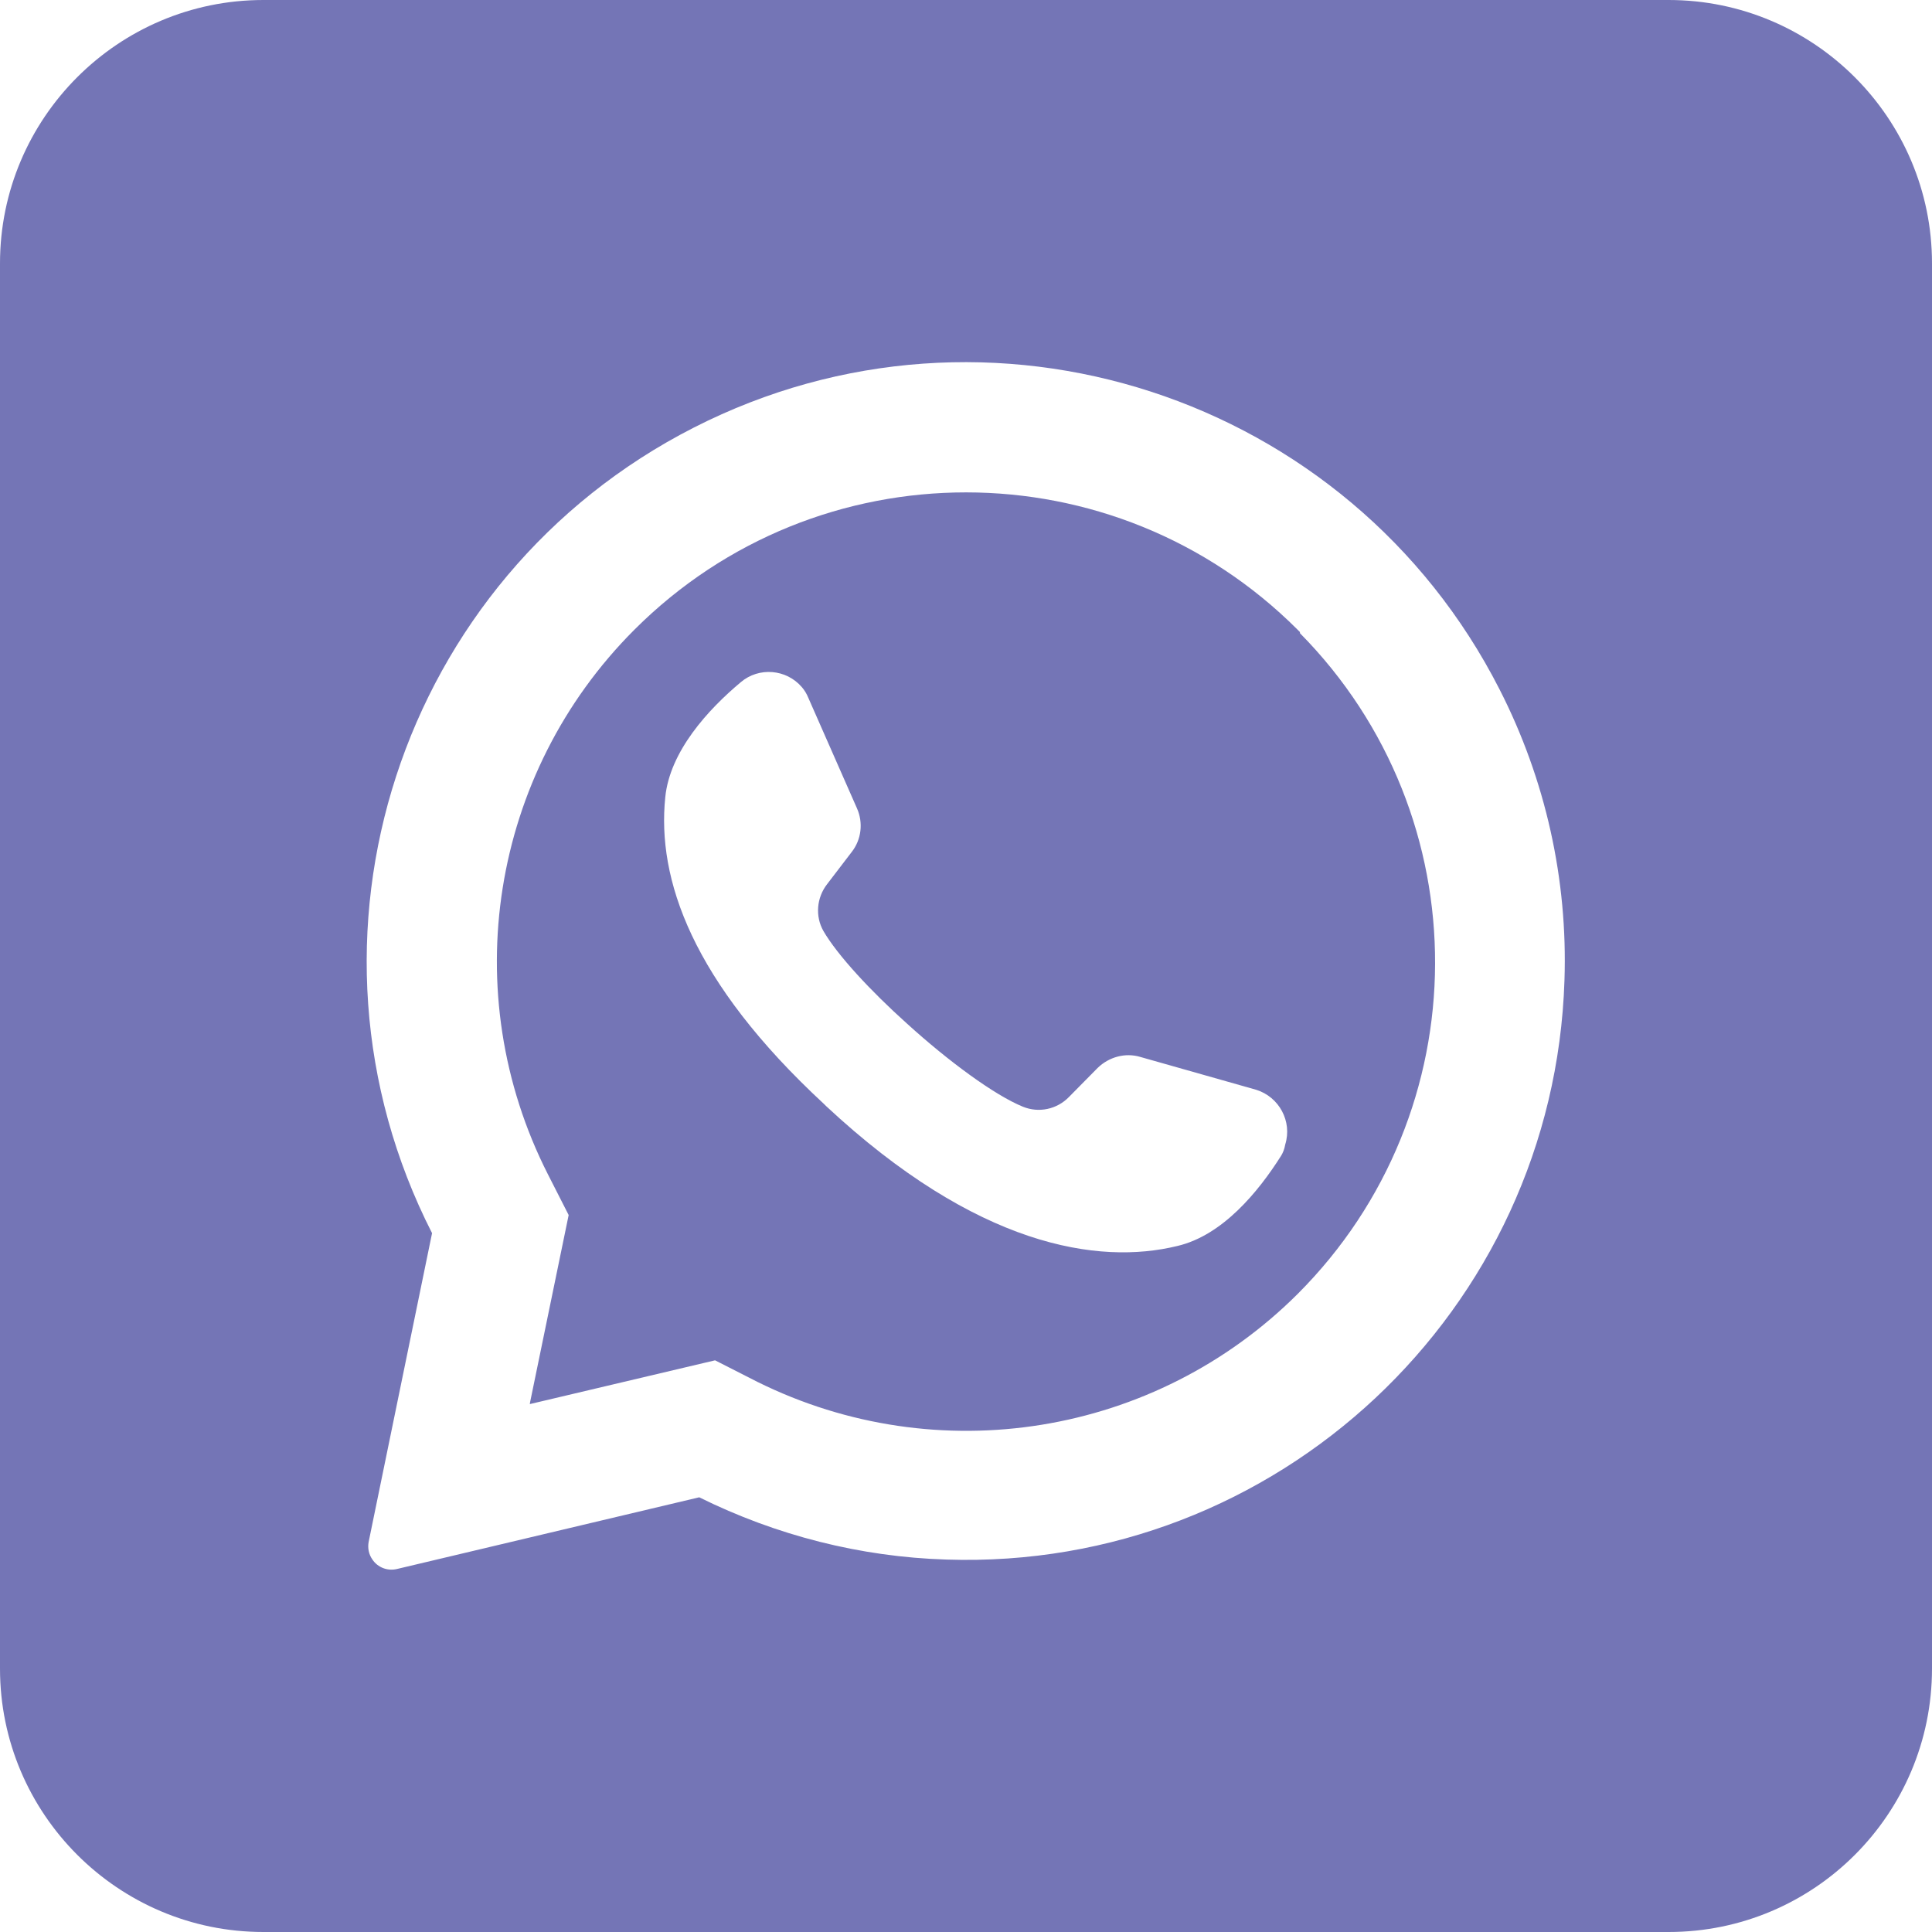 <?xml version="1.0" encoding="UTF-8"?> <svg xmlns="http://www.w3.org/2000/svg" xmlns:xlink="http://www.w3.org/1999/xlink" version="1.1" id="Слой_1" x="0px" y="0px" viewBox="0 0 512 512" style="enable-background:new 0 0 512 512;" xml:space="preserve"> <style type="text/css"> .st0{fill:#7475B6;} </style> <g id="Layer_2"> <g id="whatsapp"> <path class="st0" d="M344.5,167.5l-0.6-0.6c-48.5-48.5-127.2-48.6-175.8,0c-38.1,38.1-47.3,96.3-22.9,144.3l5.5,10.8l-10.2,49.5 l-0.1,0.6l49.1-11.6l11.2,5.7c47.8,23.7,105.4,14.4,143.2-23.3c48.3-48.3,48.6-126.5,0.6-175.1L344.5,167.5z M339.5,306.3 c-6,9.5-15.5,21.1-27.5,23.9c-20.9,5.1-53.1,0.2-93.1-37.1l-0.5-0.5c-35.2-32.6-44.3-59.7-42.1-81.3c1.2-12.2,11.4-23.3,20-30.5 c4.8-4.1,12.1-3.5,16.2,1.3c0.7,0.8,1.3,1.8,1.7,2.8l12.9,29.3c1.7,3.8,1.2,8.3-1.4,11.6l-6.5,8.5c-2.8,3.6-3.2,8.5-1,12.4 c3.7,6.4,12.5,15.9,22.2,24.6c10.9,9.9,23.1,18.9,30.7,22c4.2,1.7,9,0.7,12.2-2.6l7.6-7.7c3-2.9,7.3-4.1,11.3-2.9l30.7,8.7 c6.1,1.9,9.6,8.4,7.7,14.5C340.4,304.5,340,305.5,339.5,306.3L339.5,306.3z"></path> <path class="st0" d="M442.2,0H69.8C31.3,0,0,31.3,0,69.8v372.4C0,480.7,31.3,512,69.8,512h372.4c38.6,0,69.8-31.3,69.8-69.8V69.8 C512,31.3,480.7,0,442.2,0z M414.6,259.8c-2.8,87.6-76.2,156.4-163.8,153.5c-22.8-0.7-45.1-6.4-65.5-16.5l-80.1,19 c-2.5,0.6-5.1-0.4-6.5-2.5c-1-1.4-1.3-3.1-1-4.7l16.8-81.8c-39.8-78.1-8.7-173.7,69.4-213.5s173.7-8.7,213.5,69.4 C409.6,206.6,415.5,233.1,414.6,259.8L414.6,259.8z"></path> </g> </g> </svg> 